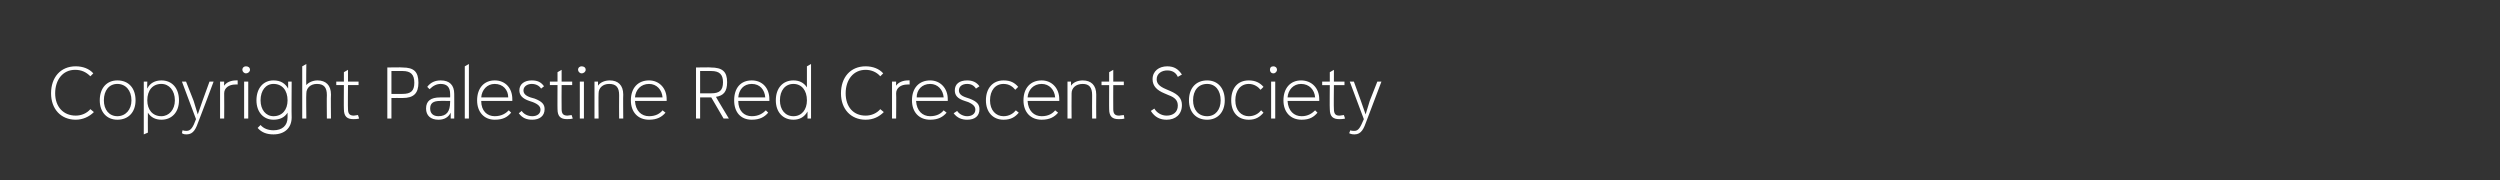 <?xml version="1.0" standalone="no"?><!DOCTYPE svg PUBLIC "-//W3C//DTD SVG 1.1//EN" "http://www.w3.org/Graphics/SVG/1.1/DTD/svg11.dtd"><svg xmlns="http://www.w3.org/2000/svg" version="1.1" width="426px" height="30.7px" viewBox="0 -1 426 30.7" style="top:-1px"><rect x="0" y="-1" width="426" height="30.7" fill="#333333" stroke="none"/><desc>Copyright Palestine Red Crescent Society</desc><defs/><g id="Polygon161240"><path d="m8.7 14.9c0-2.7 1.6-4.6 4.2-4.6c1.2 0 2.3.4 3 1.2l-.5.5c-.7-.7-1.5-1.1-2.6-1.1c-2.1 0-3.4 1.7-3.4 4c0 2.3 1.4 3.8 3.5 3.8c1 0 1.9-.4 2.5-1.1l.6.5c-.8.8-1.9 1.3-3.1 1.3c-2.5 0-4.2-1.8-4.2-4.5zm8.3 1.2c0-2.1 1.2-3.4 3-3.4c1.9 0 3.1 1.3 3.1 3.4c0 2-1.2 3.3-3.1 3.3c-1.8 0-3-1.3-3-3.3zm5.4 0c0-1.7-1-2.8-2.4-2.8c-1.4 0-2.3 1.1-2.3 2.8c0 1.6.9 2.7 2.3 2.7c1.4 0 2.4-1.1 2.4-2.7zm8.1 0c0 2-1.2 3.3-3 3.3c-1 0-1.8-.4-2.3-1.2c-.02.02 0 3.4 0 3.4l-.7.3v-9h.6s-.04 1.15 0 1.2c.4-.9 1.3-1.4 2.4-1.4c1.8 0 3 1.3 3 3.4zm-.7 0c0-1.7-1-2.8-2.3-2.8c-1.5 0-2.4 1.1-2.4 2.8c0 1.6.9 2.7 2.4 2.7c1.3 0 2.3-1.1 2.3-2.7zm5.9-3.2h.7s-2.47 6.61-2.5 6.6c-.5 1.4-.9 2.4-2.1 2.4c-.2 0-.5 0-.8-.2l.1-.5c.3.1.5.1.7.1c.7 0 1.1-.6 1.6-2c.01-.01-2.4-6.4-2.4-6.4h.7l1.3 3.3l.7 2.3l.8-2.3l1.2-3.3zm4.8-.2v.7s-.38-.03-.4 0c-1.1 0-1.9.6-1.9 1.5c.03.02 0 4.3 0 4.3h-.7v-6.3h.7s-.03.73 0 .7c.4-.6 1.2-.9 2-.9c0-.03.3 0 .3 0zm.8-1.8c0-.4.3-.6.6-.6c.4 0 .7.2.7.6c0 .3-.3.6-.7.6c-.3 0-.6-.3-.6-.6zm.3 8.3v-6.3h.7v6.3h-.7zm7.5-6.3h.6s-.04 6.07 0 6.1c0 1.8-1.2 2.9-3.1 2.9c-1.1 0-2-.3-2.7-1.1l.5-.5c.5.6 1.3.9 2.2.9c1.5 0 2.4-.8 2.4-2.2v-.8c-.5.8-1.3 1.2-2.4 1.2c-1.7 0-2.9-1.3-2.9-3.3c0-2.1 1.2-3.4 2.9-3.4c1.2 0 2 .5 2.5 1.4v-1.2zm-.1 3.2c0-1.7-.9-2.8-2.4-2.8c-1.3 0-2.2 1.1-2.2 2.8c0 1.6.9 2.7 2.2 2.7c1.5 0 2.4-1.1 2.4-2.7zm7.4-1c-.05 0 0 4.1 0 4.1h-.7s-.04-4.01 0-4c0-1.3-.5-1.9-1.7-1.9c-1.1 0-1.8.7-1.8 1.6c-.05.02 0 4.3 0 4.3h-.7v-8.9l.7-.4s-.05 3.65 0 3.6c.4-.5 1.2-.8 1.9-.8c1.4 0 2.3.8 2.3 2.4zm4.8 4.1c-.4.1-.7.1-1 .1c-1 0-1.6-.4-1.6-1.7c-.03.03 0-4.1 0-4.1h-1.3v-.6h1.3v-1.6l.7-.4v2h1.8v.6h-1.8s-.04 4.09 0 4.1c0 .8.3 1.1 1 1.1c.2 0 .5-.1.7-.1l.2.6zm10.1-6.1c0 1.8-.8 2.6-2.7 2.6c-.03-.02-1.9 0-1.9 0v3.5h-.7v-8.7s2.57-.05 2.6 0c1.9 0 2.7.7 2.7 2.6zM68.6 15c1.4 0 2-.5 2-1.9c0-1.4-.6-2-2-2h-1.9v3.9s1.88.03 1.9 0zm8.8 0c.02.01 0 4.2 0 4.2h-.6v-1c-.4.8-1.1 1.2-2.1 1.2c-1.3 0-2.1-.7-2.1-1.9c0-1.3.8-1.9 2.4-1.9c-.03-.02 1.7 0 1.7 0c0 0 .03-.57 0-.6c0-1.1-.5-1.7-1.6-1.7c-.7 0-1.3.3-1.9.9l-.4-.4c.6-.8 1.4-1.1 2.3-1.1c1.5 0 2.3.8 2.3 2.3zm-.7 1.4c.03-.01 0-.2 0-.2c0 0-1.73-.02-1.7 0c-1.2 0-1.7.4-1.7 1.3c0 .8.5 1.3 1.4 1.3c1.4 0 2-.8 2-2.4zm2.5 2.8v-8.9l.7-.4v9.3h-.7zm8.1-3H82c0 1.7 1 2.6 2.3 2.6c1.2 0 1.9-.5 2.4-1l.4.4c-.6.7-1.3 1.2-2.8 1.2c-1.8 0-3-1.3-3-3.3c0-2.1 1.2-3.4 3-3.4c1.8 0 3 1.3 3 3.2v.3zm-5.3-.6h4.6c0-1.3-.9-2.3-2.3-2.3c-1.3 0-2.2 1-2.3 2.3zm6.4 2.7l.5-.4c.3.5 1 .9 1.8.9c.8 0 1.4-.4 1.4-1.1c0-.5-.3-.9-1.3-1.3l-.6-.2c-1.2-.4-1.7-1-1.7-1.8c0-1.1.9-1.7 2.1-1.7c1 0 1.6.3 2.1 1l-.5.4c-.3-.5-.9-.8-1.6-.8c-.7 0-1.4.4-1.4 1.1c0 .5.3.9 1.2 1.2l.7.2c1.3.5 1.7 1 1.7 1.8c0 1.2-.9 1.8-2.1 1.8c-1 0-1.7-.3-2.3-1.1zm9.2.9c-.4.1-.7.1-1 .1c-1 0-1.6-.4-1.6-1.7c-.02.03 0-4.1 0-4.1h-1.3v-.6h1.3v-1.6l.7-.4v2h1.8v.6h-1.8s-.03 4.09 0 4.1c0 .8.3 1.1 1 1.1c.2 0 .5-.1.7-.1l.2.6zm.9-8.3c0-.4.3-.6.6-.6c.4 0 .7.2.7.6c0 .3-.3.6-.7.6c-.3 0-.6-.3-.6-.6zm.3 8.3v-6.3h.7v6.3h-.7zm7.4-4.1c-.04 0 0 4.1 0 4.1h-.7s-.03-4.01 0-4c0-1.3-.5-1.9-1.7-1.9c-1.1 0-1.8.7-1.8 1.6c-.04.02 0 4.3 0 4.3h-.7v-6.3h.6v.7c.4-.6 1.2-.9 2-.9c1.4 0 2.3.8 2.3 2.4zm7.4 1.1h-5.4c.1 1.7 1.1 2.6 2.4 2.6c1.2 0 1.9-.5 2.3-1l.5.4c-.6.7-1.4 1.2-2.8 1.2c-1.9 0-3.1-1.3-3.1-3.3c0-2.1 1.2-3.4 3.1-3.4c1.7 0 3 1.3 3 3.2v.3zm-5.4-.6h4.7c-.1-1.3-1-2.3-2.3-2.3c-1.4 0-2.3 1-2.4 2.3zm16 3.6h-.9l-2.1-3.6h-1.9v3.6h-.7v-8.7s2.55-.05 2.5 0c2 0 2.8.7 2.8 2.5c0 1.6-.6 2.3-1.9 2.5c-.03.02 2.2 3.7 2.2 3.7zm-4.9-8.1v3.8h1.9c1.4 0 2-.5 2-1.9c0-1.3-.6-1.9-2-1.9h-1.9zm11.8 5.1h-5.3c0 1.7 1 2.6 2.3 2.6c1.2 0 1.9-.5 2.4-1l.4.4c-.6.7-1.4 1.2-2.8 1.2c-1.9 0-3-1.3-3-3.3c0-2.1 1.1-3.4 3-3.4c1.8 0 3 1.3 3 3.2v.3zm-5.3-.6h4.6c-.1-1.3-.9-2.3-2.3-2.3c-1.4 0-2.2 1-2.3 2.3zm11.7-5.3l.7-.4v9.3h-.6V18c-.5.9-1.3 1.4-2.4 1.4c-1.8 0-3-1.3-3-3.3c0-2.1 1.2-3.4 3-3.4c1 0 1.8.4 2.3 1.2c-.01-.04 0-3.6 0-3.6zm0 5.8c0-1.7-.9-2.8-2.3-2.8c-1.4 0-2.3 1.1-2.3 2.8c0 1.6.9 2.7 2.3 2.7c1.4 0 2.3-1.1 2.3-2.7zm5.8-1.2c0-2.7 1.6-4.6 4.2-4.6c1.2 0 2.3.4 3 1.2l-.5.5c-.6-.7-1.5-1.1-2.5-1.1c-2.1 0-3.4 1.7-3.4 4c0 2.3 1.3 3.8 3.4 3.8c1 0 1.9-.4 2.5-1.1l.6.5c-.8.8-1.8 1.3-3.1 1.3c-2.5 0-4.2-1.8-4.2-4.5zm11.7-2.2v.7s-.37-.03-.4 0c-1.1 0-1.9.6-1.9 1.5c.04.02 0 4.3 0 4.3h-.7v-6.3h.7s-.02.73 0 .7c.4-.6 1.2-.9 2-.9c.01-.03.3 0 .3 0zm6.5 3.5h-5.4c.1 1.7 1.1 2.6 2.4 2.6c1.2 0 1.9-.5 2.3-1l.5.4c-.6.7-1.4 1.2-2.8 1.2c-1.9 0-3.1-1.3-3.1-3.3c0-2.1 1.2-3.4 3.1-3.4c1.7 0 3 1.3 3 3.2v.3zm-5.3-.6h4.6c-.1-1.3-1-2.3-2.3-2.3c-1.4 0-2.3 1-2.3 2.3zm6.3 2.7l.6-.4c.3.5 1 .9 1.7.9c.8 0 1.4-.4 1.4-1.1c0-.5-.3-.9-1.2-1.3l-.6-.2c-1.3-.4-1.7-1-1.7-1.8c0-1.1.8-1.7 2.1-1.7c.9 0 1.6.3 2.1 1l-.6.4c-.3-.5-.8-.8-1.5-.8c-.8 0-1.4.4-1.4 1.1c0 .5.3.9 1.2 1.2l.6.2c1.3.5 1.7 1 1.7 1.8c0 1.2-.8 1.8-2.1 1.8c-.9 0-1.7-.3-2.3-1.1zm5.5-2.2c0-2.1 1.2-3.4 3-3.4c1.2 0 1.9.4 2.5 1.1l-.5.5c-.4-.5-1-1-2-1c-1.4 0-2.3 1.1-2.3 2.8c0 1.7 1 2.7 2.3 2.7c1 0 1.7-.5 2.1-1l.5.4c-.6.7-1.3 1.2-2.6 1.2c-1.8 0-3-1.3-3-3.3zm12.5.1h-5.4c.1 1.7 1.1 2.6 2.4 2.6c1.2 0 1.9-.5 2.3-1l.5.4c-.6.7-1.4 1.2-2.8 1.2c-1.9 0-3.1-1.3-3.1-3.3c0-2.1 1.2-3.4 3.1-3.4c1.7 0 3 1.3 3 3.2v.3zm-5.4-.6h4.7c-.1-1.3-1-2.3-2.3-2.3c-1.4 0-2.3 1-2.4 2.3zm11.7-.5c-.03 0 0 4.1 0 4.1h-.7s-.03-4.01 0-4c0-1.3-.5-1.9-1.6-1.9c-1.2 0-1.9.7-1.9 1.6c-.03.02 0 4.3 0 4.3h-.7v-6.3h.6v.7c.4-.6 1.2-.9 2-.9c1.4 0 2.3.8 2.3 2.4zm4.8 4.1c-.3.1-.7.1-1 .1c-1 0-1.6-.4-1.6-1.7c-.02.03 0-4.1 0-4.1h-1.3v-.6h1.3v-1.6l.7-.4v2h1.8v.6h-1.8s-.02 4.09 0 4.1c0 .8.3 1.1 1 1.1c.2 0 .5-.1.8-.1l.1.6zm4.5-1.3l.6-.4c.4.7 1.2 1.2 2.1 1.2c1.1 0 1.9-.6 1.9-1.7c0-.9-.5-1.4-1.6-1.8l-.7-.3c-1.2-.5-2-1.2-2-2.4c0-1.4 1.1-2.2 2.5-2.2c1.2 0 1.9.5 2.5 1.4l-.7.4c-.3-.7-.9-1.1-1.8-1.1c-.9 0-1.8.5-1.8 1.5c0 .7.4 1.2 1.6 1.7l.7.3c1.4.6 2 1.3 2 2.4c0 1.6-1.1 2.5-2.6 2.5c-1.1 0-2-.4-2.7-1.5zm6.5-1.8c0-2.1 1.2-3.4 3.1-3.4c1.8 0 3 1.3 3 3.4c0 2-1.2 3.3-3 3.3c-1.9 0-3.1-1.3-3.1-3.3zm5.4 0c0-1.7-.9-2.8-2.3-2.8c-1.5 0-2.4 1.1-2.4 2.8c0 1.6.9 2.7 2.4 2.7c1.4 0 2.3-1.1 2.3-2.7zm1.8 0c0-2.1 1.1-3.4 3-3.4c1.1 0 1.9.4 2.5 1.1l-.5.5c-.4-.5-1.1-1-2-1c-1.4 0-2.3 1.1-2.3 2.8c0 1.7 1 2.7 2.3 2.7c1 0 1.7-.5 2.1-1l.4.4c-.6.7-1.3 1.2-2.5 1.2c-1.9 0-3-1.3-3-3.3zm6.6-5.2c0-.4.2-.6.6-.6c.3 0 .6.2.6.6c0 .3-.3.6-.6.6c-.4 0-.6-.3-.6-.6zm.2 8.3v-6.3h.7v6.3h-.7zm8.2-3h-5.4c.1 1.7 1.1 2.6 2.4 2.6c1.1 0 1.8-.5 2.3-1l.4.4c-.6.7-1.3 1.2-2.7 1.2c-1.9 0-3.1-1.3-3.1-3.3c0-2.1 1.2-3.4 3-3.4c1.8 0 3.1 1.3 3.1 3.2v.3zm-5.4-.6h4.7c-.1-1.3-1-2.3-2.4-2.3c-1.3 0-2.2 1-2.3 2.3zm9.8 3.6c-.4.1-.7.1-1 .1c-1 0-1.6-.4-1.6-1.7c-.04.03 0-4.1 0-4.1h-1.3v-.6h1.3v-1.6l.7-.4v2h1.8v.6h-1.8s-.05 4.09 0 4.1c0 .8.3 1.1.9 1.1c.3 0 .6-.1.8-.1l.2.6zm5.5-6.3h.7l-2.5 6.6c-.5 1.4-.9 2.4-2.1 2.4c-.2 0-.5 0-.9-.2l.2-.5c.2.1.5.1.7.1c.7 0 1-.6 1.6-2c-.02-.01-2.4-6.4-2.4-6.4h.7l1.2 3.3l.8 2.3l.7-2.3l1.3-3.3z" stroke="none" fill="#fff"/></g></svg>